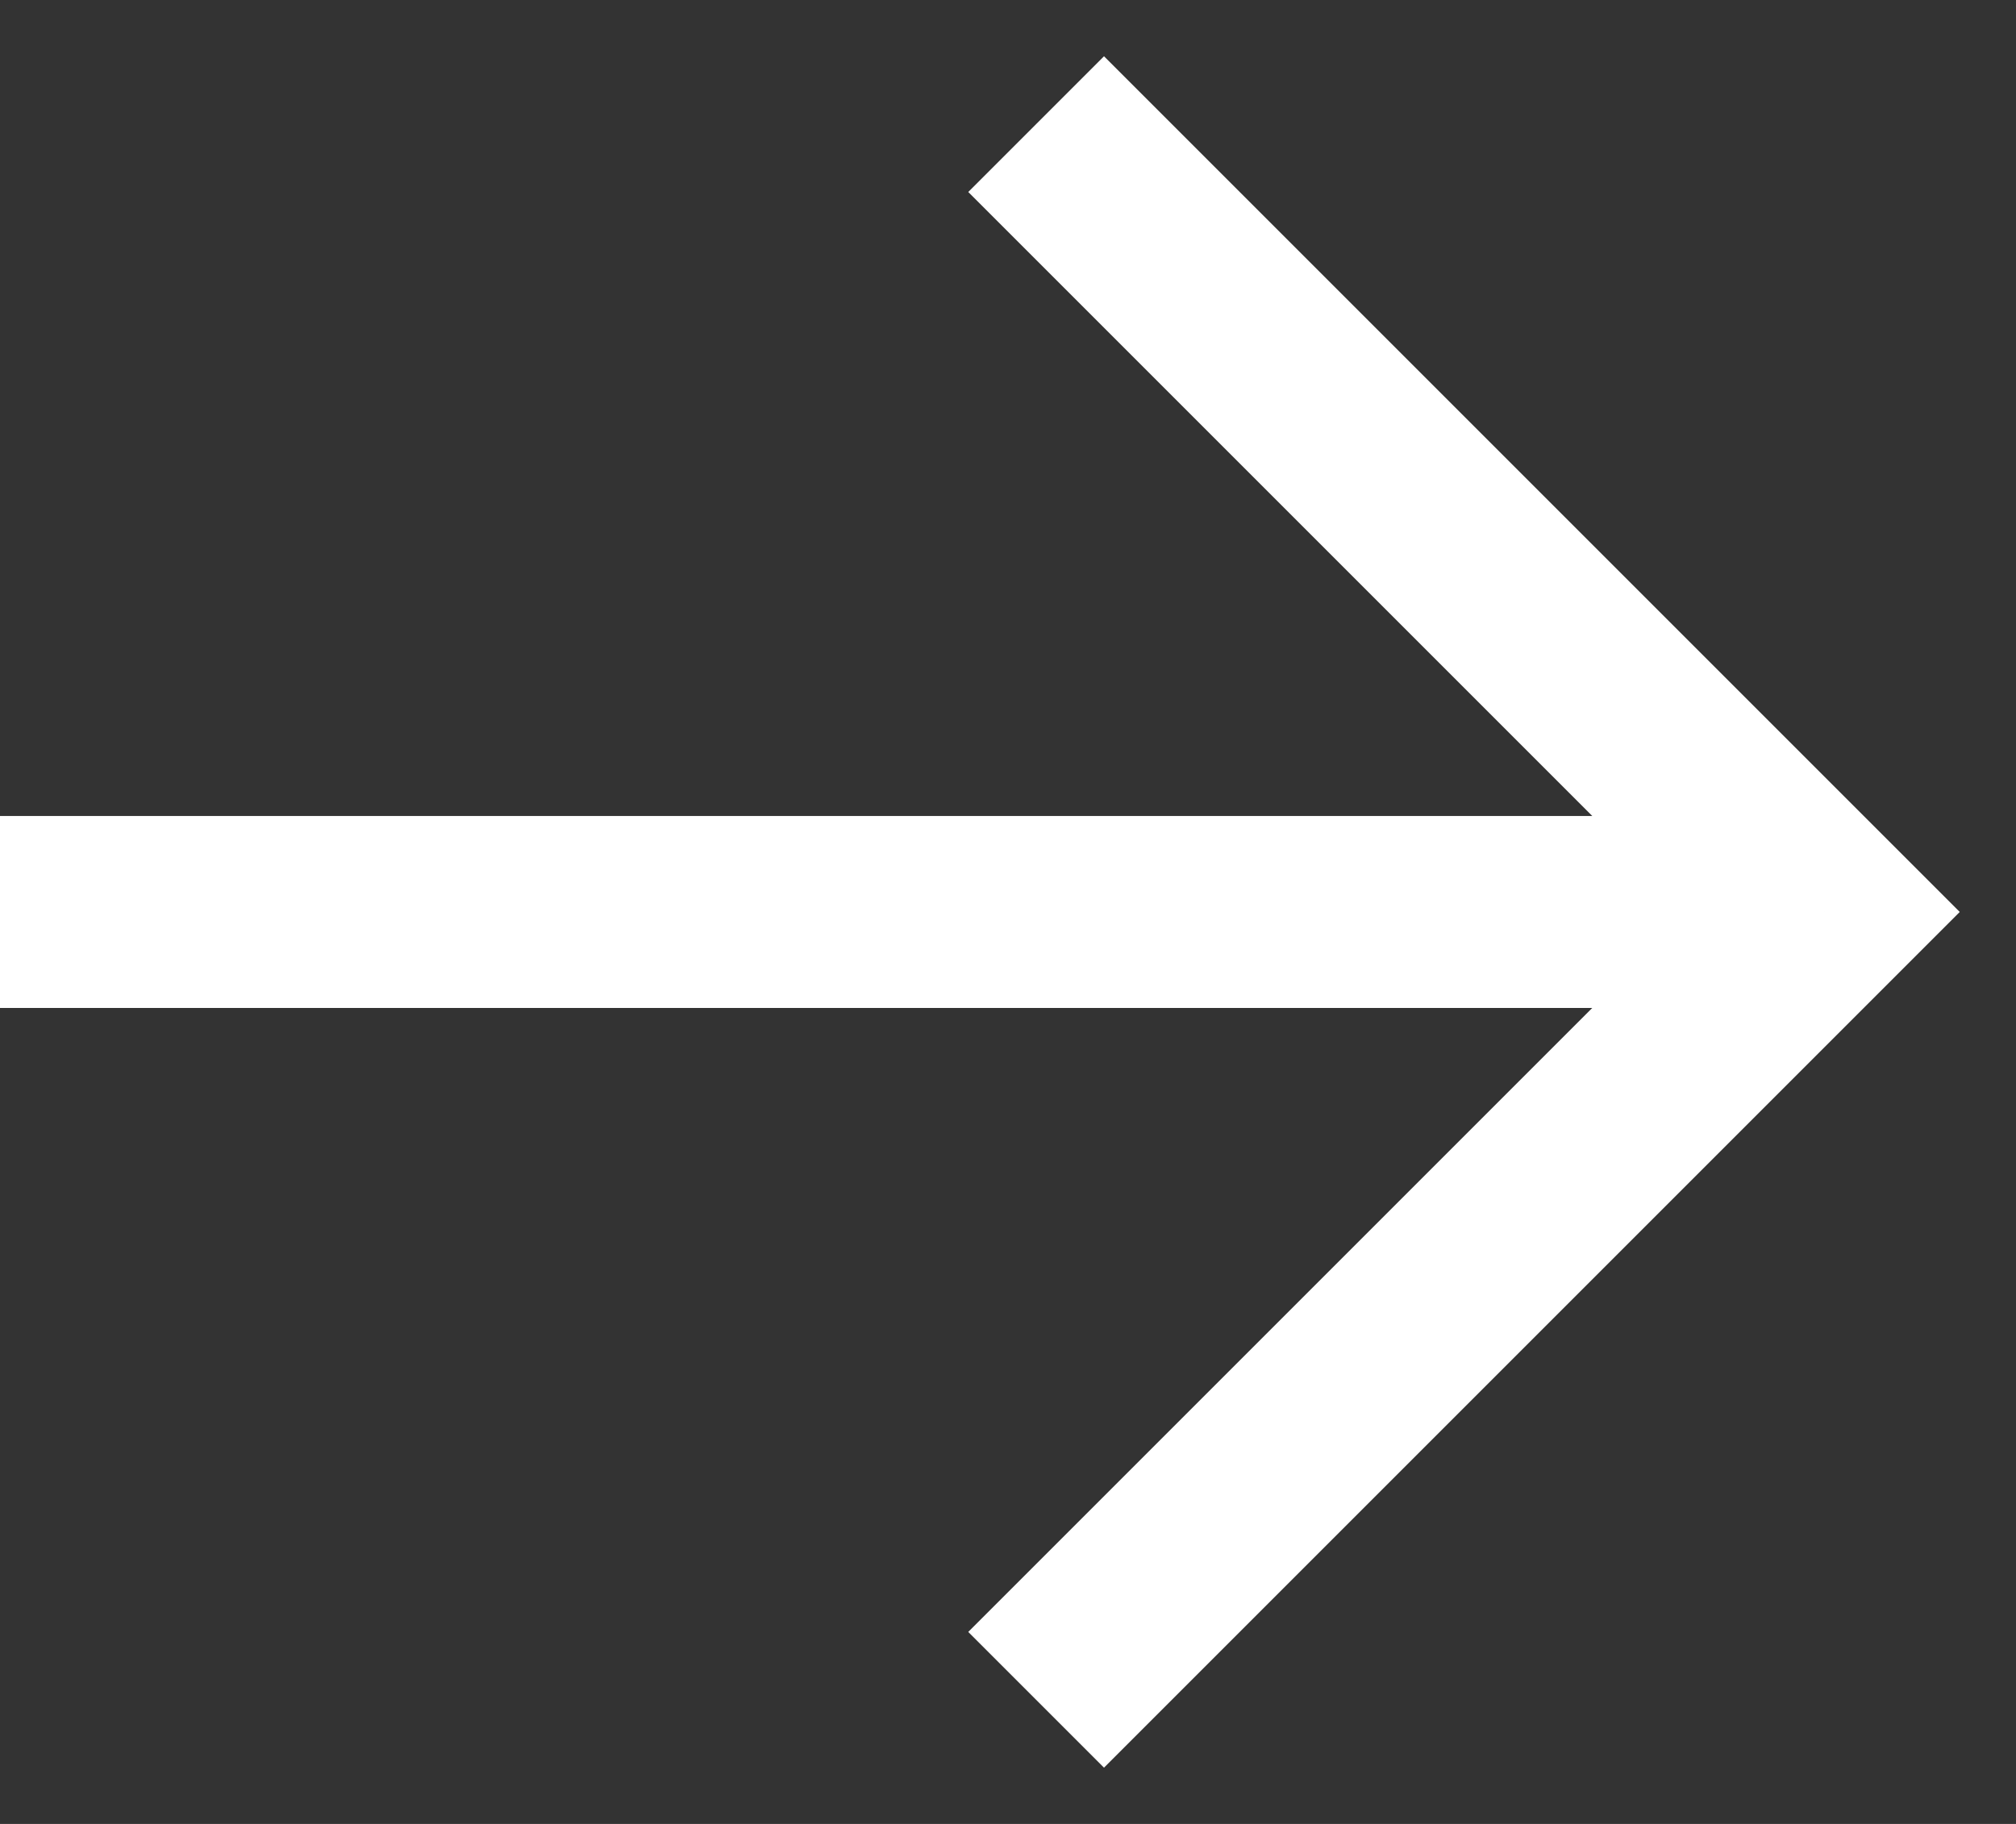<svg width="21" height="19" viewBox="0 0 21 19" fill="none" xmlns="http://www.w3.org/2000/svg">
<rect x="0" y="0" width="21" height="19" fill="#333333" stroke="none"/>
<path d="M12.207 1.293L11.5 0.586L10.086 2L10.793 2.707L12.207 1.293ZM19 9.5L19.707 10.207L20.414 9.5L19.707 8.793L19 9.5ZM10.793 16.293L10.086 17L11.5 18.414L12.207 17.707L10.793 16.293ZM1 8.5H0V10.5H1V8.5ZM10.793 2.707L18.293 10.207L19.707 8.793L12.207 1.293L10.793 2.707ZM18.293 8.793L10.793 16.293L12.207 17.707L19.707 10.207L18.293 8.793ZM1 10.5H19V8.5H1V10.5Z" fill="white"/>
</svg>
